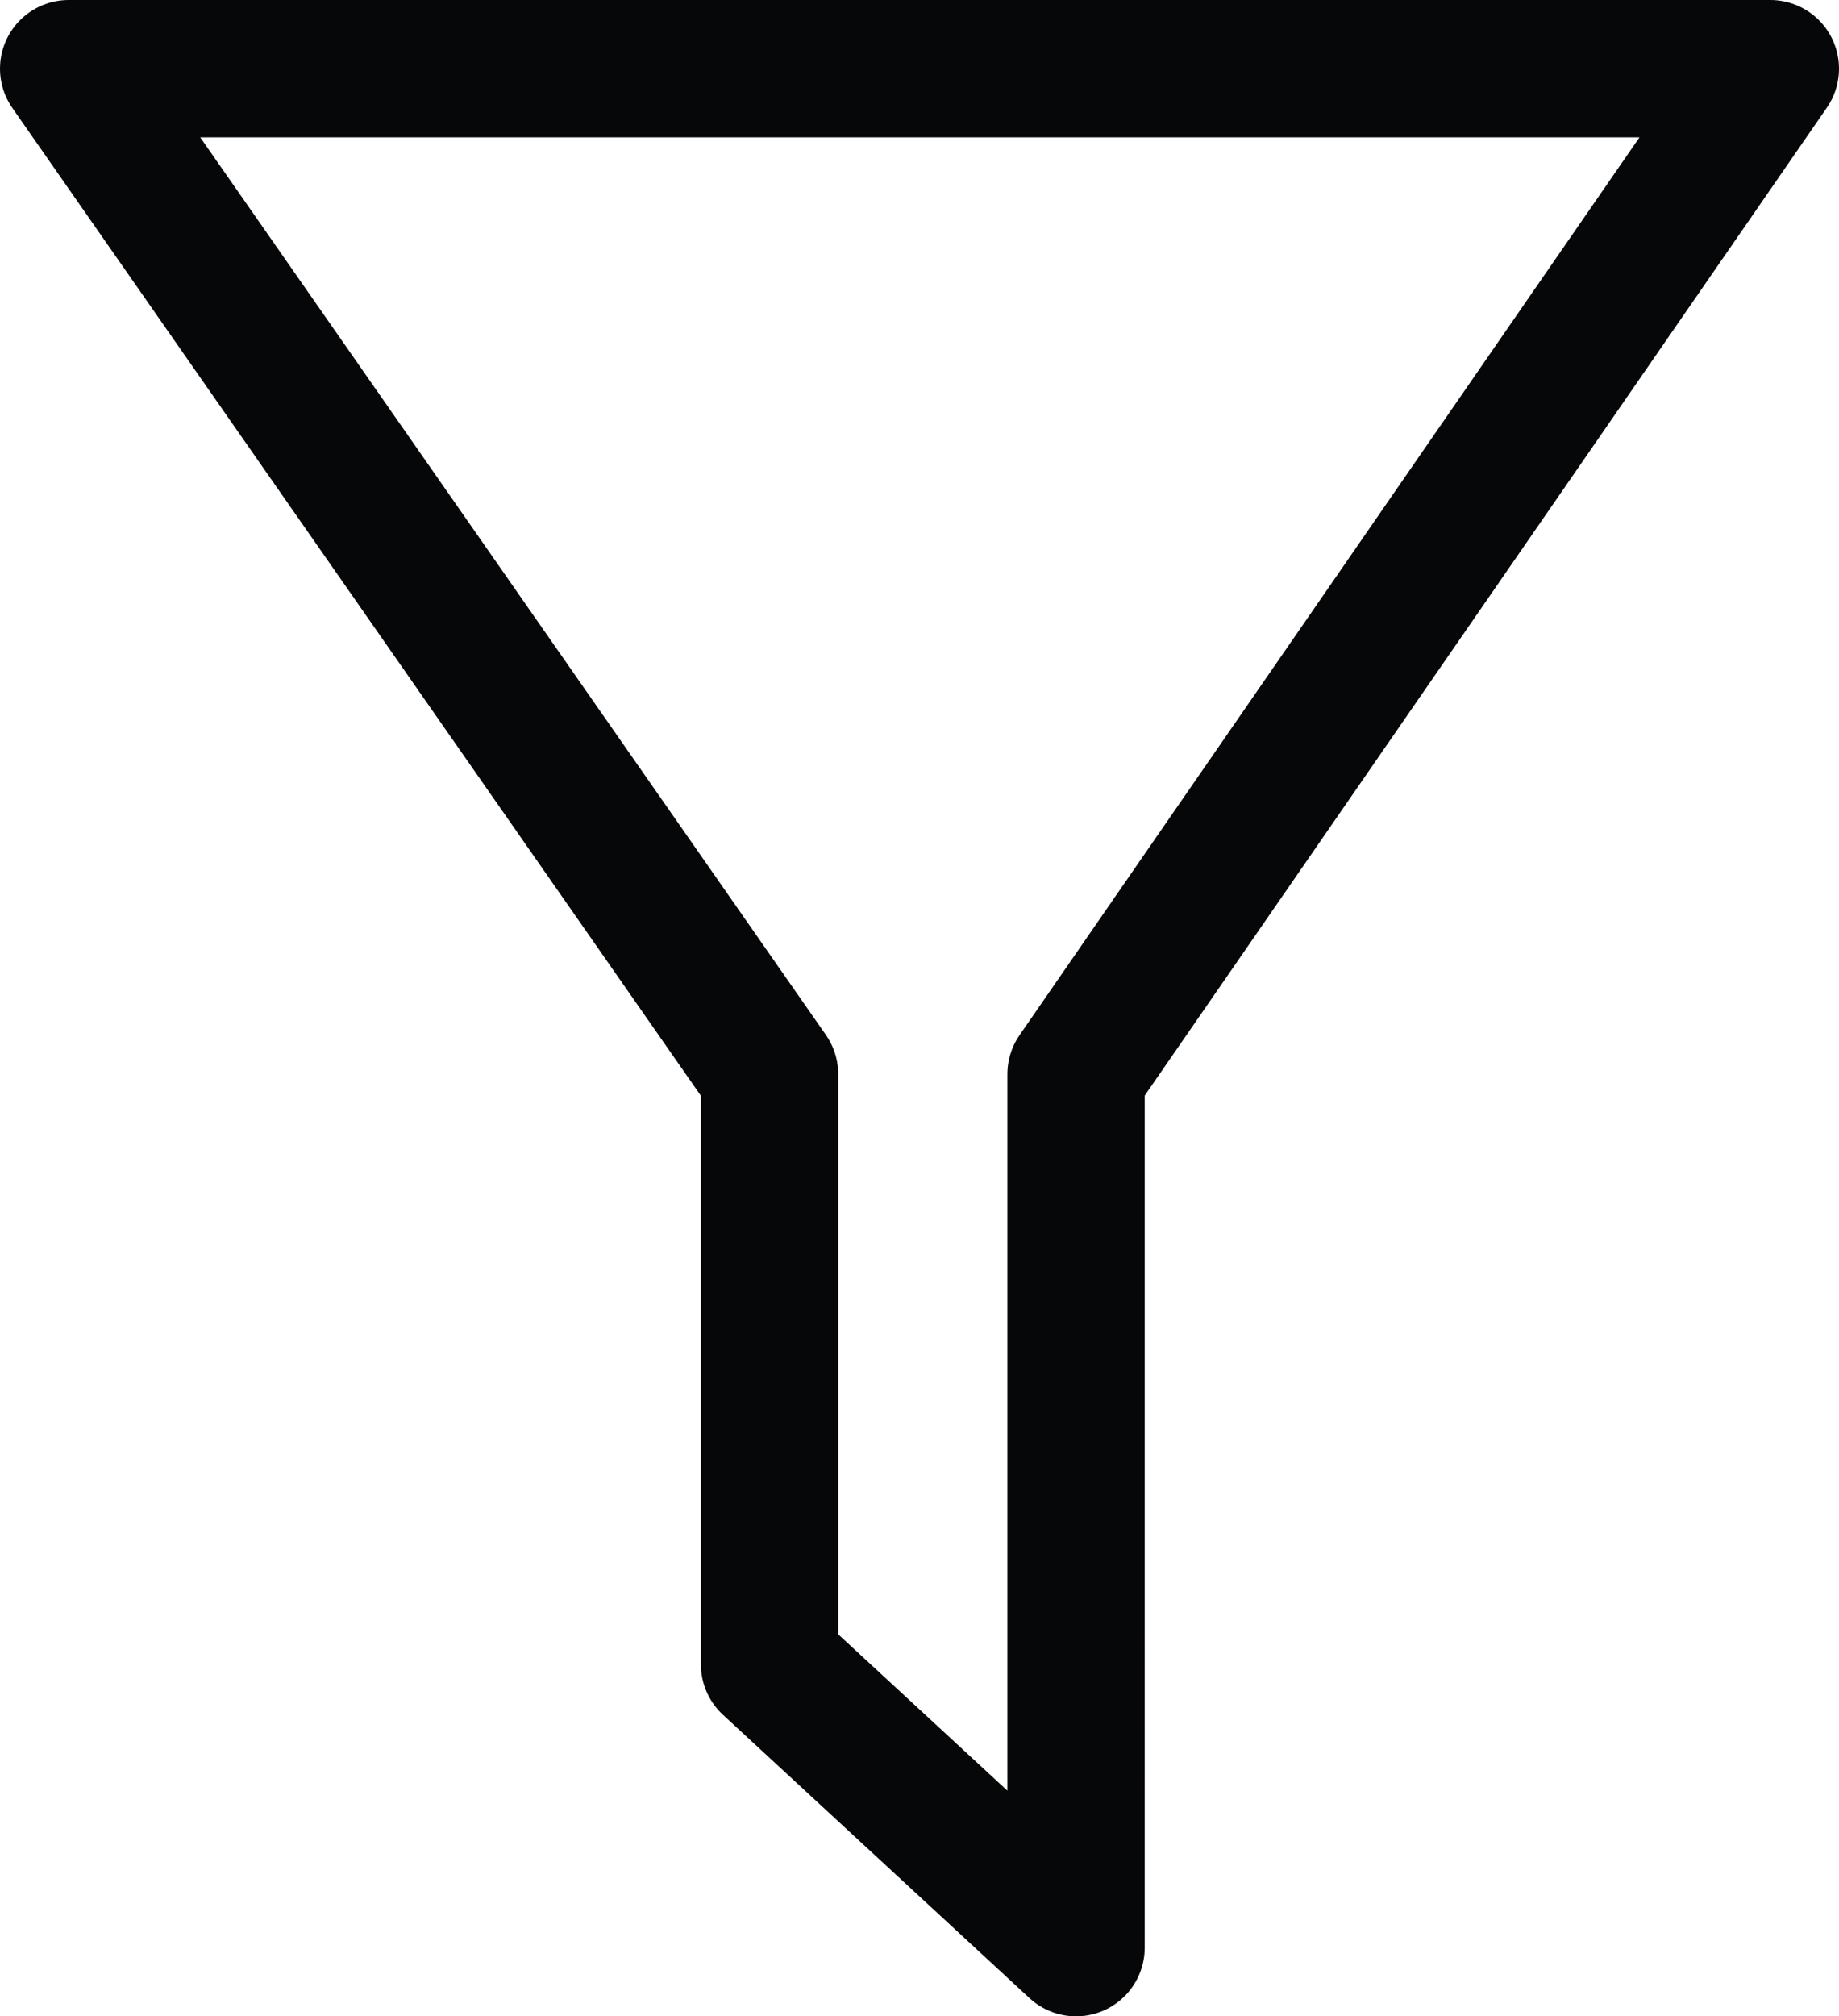 <svg xmlns="http://www.w3.org/2000/svg" width="20.088" height="22.02" viewBox="0 0 20.088 22.02">
  <defs>
    <style>
      .cls-1 {
        fill: none;
        stroke: #060708;
        stroke-linecap: round;
        stroke-linejoin: round;
        stroke-width: 1.5px;
      }
    </style>
  </defs>
  <path id="Pfad_3926" data-name="Pfad 3926" class="cls-1" d="M.75.75,8.406,11.731v6.445l3.348,3.094V11.731L19.338.75Z" transform="translate(0)"/>
</svg>
